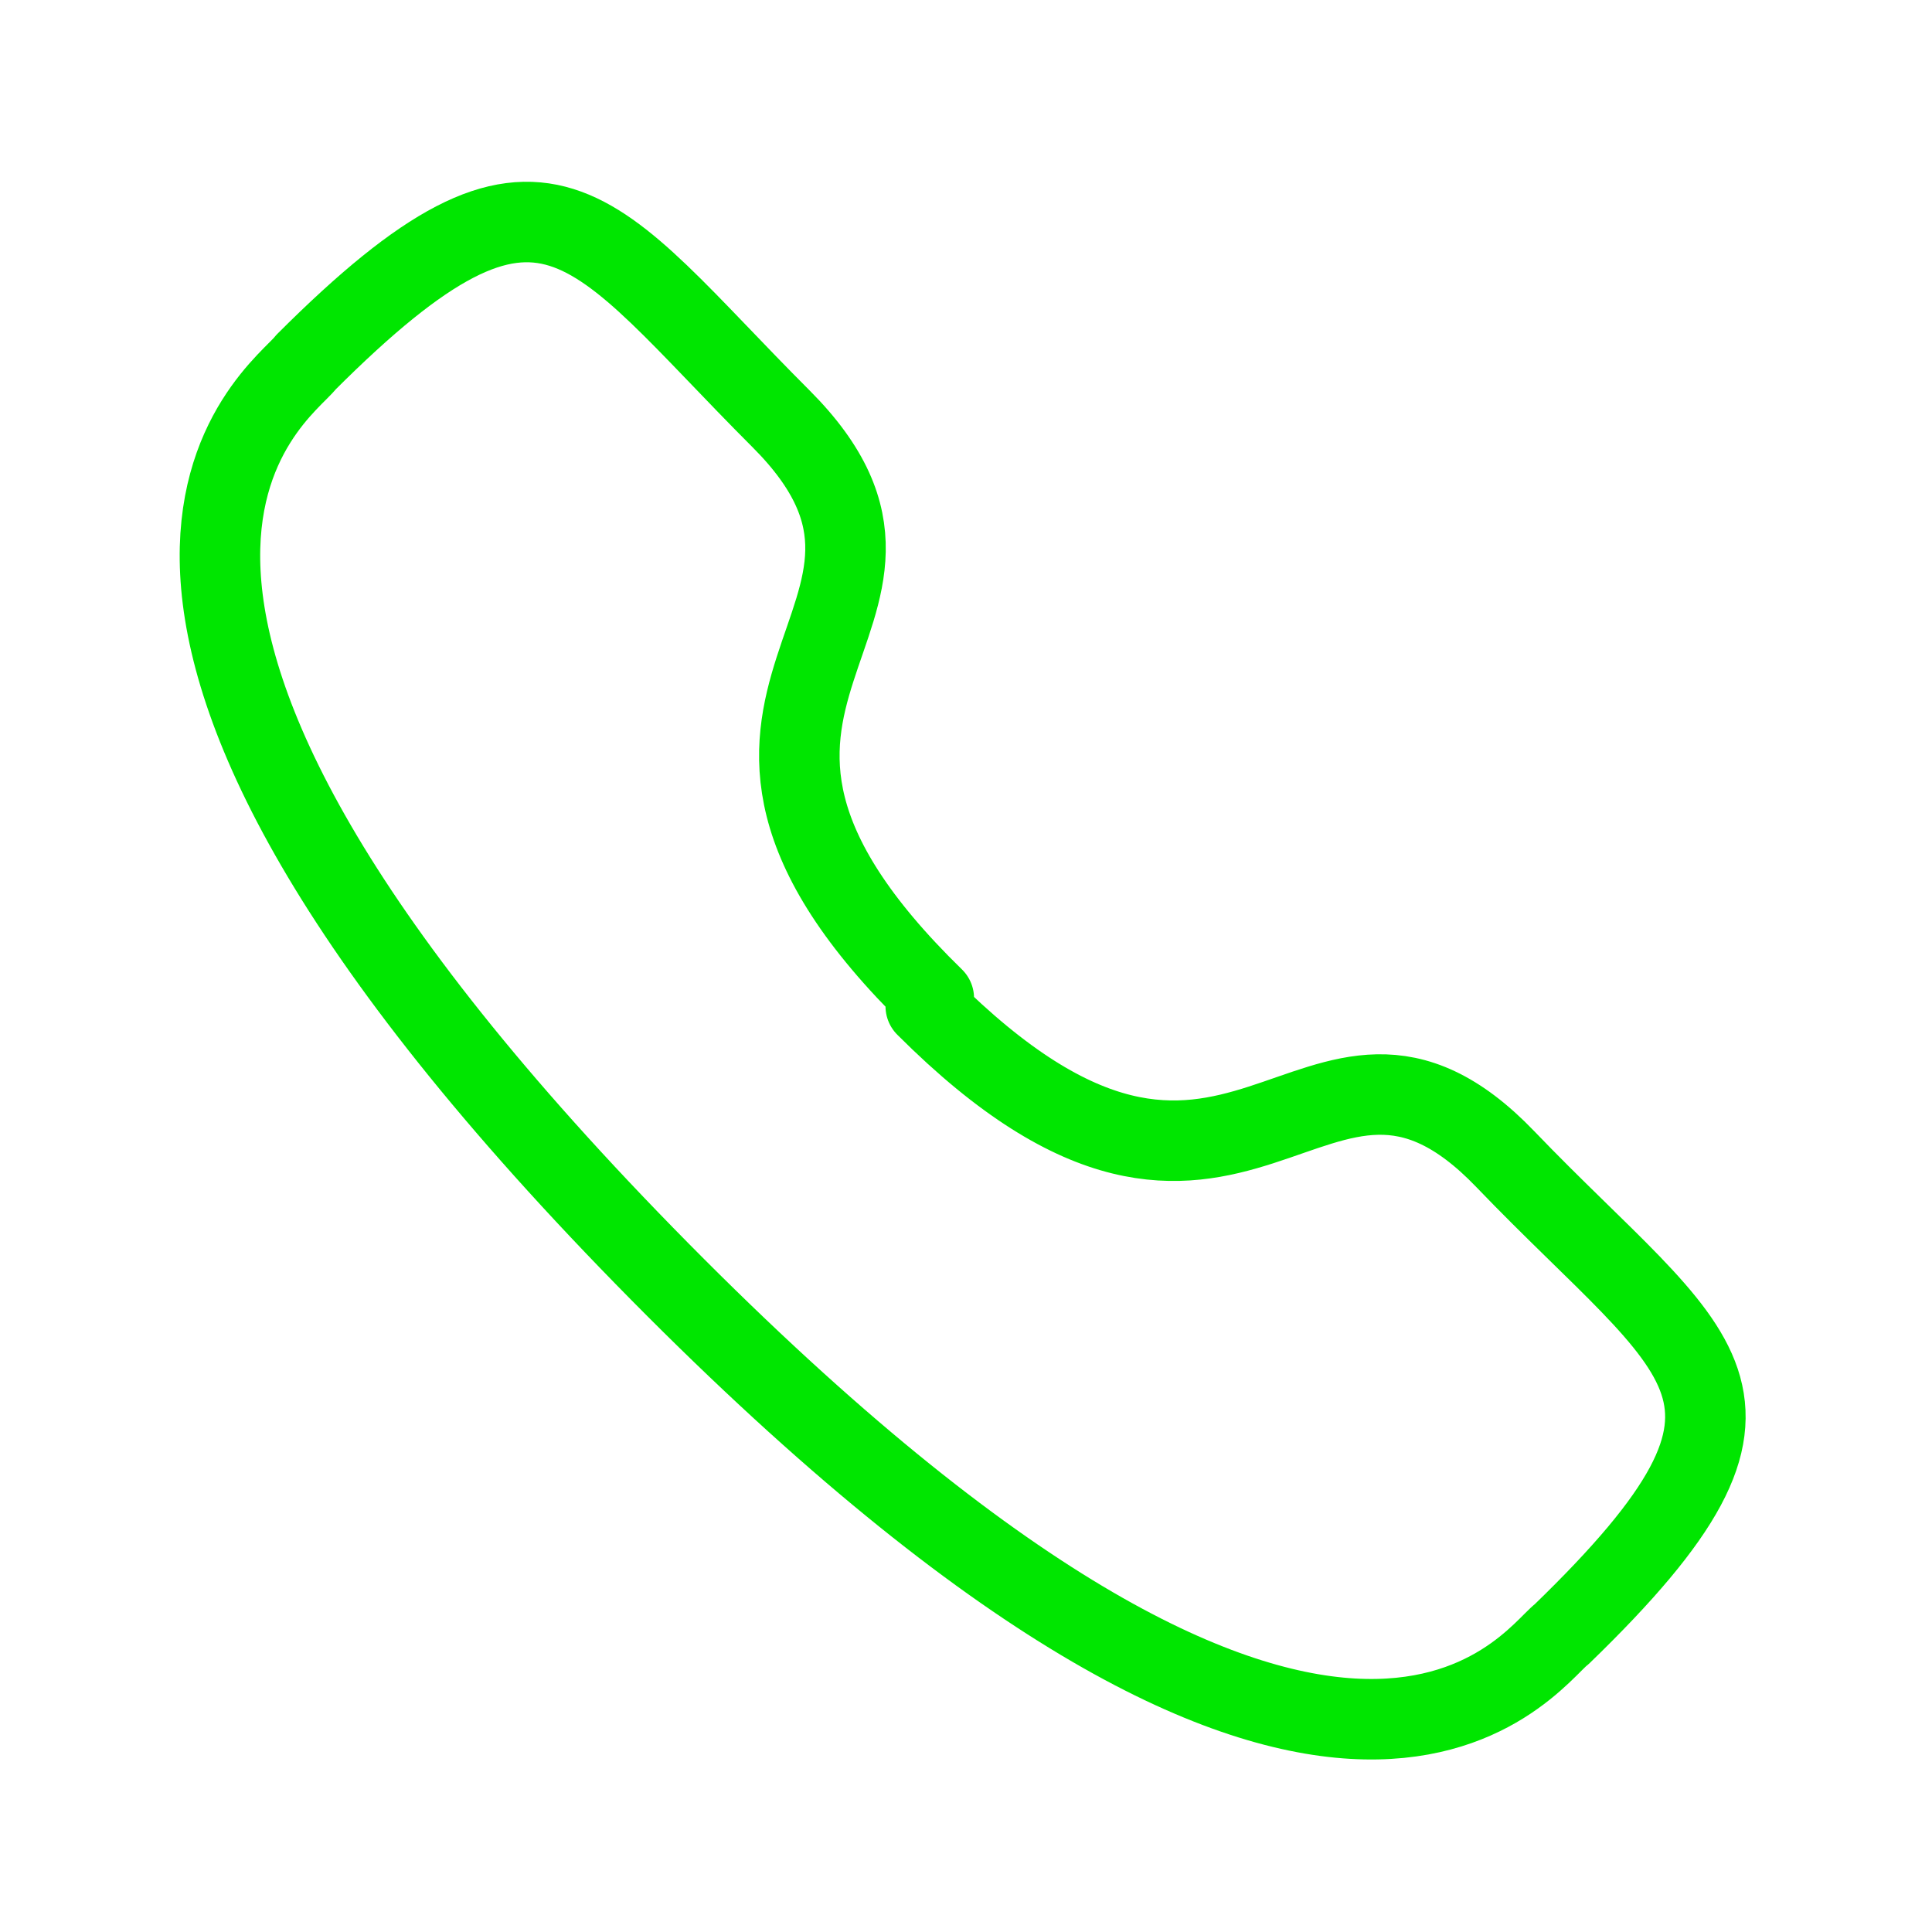 <?xml version="1.0" encoding="UTF-8"?>
<svg id="Layer_1" data-name="Layer 1" xmlns="http://www.w3.org/2000/svg" version="1.1" viewBox="0 0 24 24">
  <defs>
    <style>
      .cls-1 {
        fill: none;
        stroke: #00e600;
        stroke-linecap: round;
        stroke-linejoin: round;
      }
    </style>
  </defs>
  <path class="cls-1" d="M11.5,12.5c3.9,3.9,4.8-.6,7.2,1.9s3.8,2.9.7,5.9c-.4.3-2.8,4-11.2-4.5C-.2,7.3,3.5,4.9,3.8,4.5c3-3,3.5-1.7,5.9.7,2.5,2.5-2,3.4,1.9,7.2Z"/>
</svg>